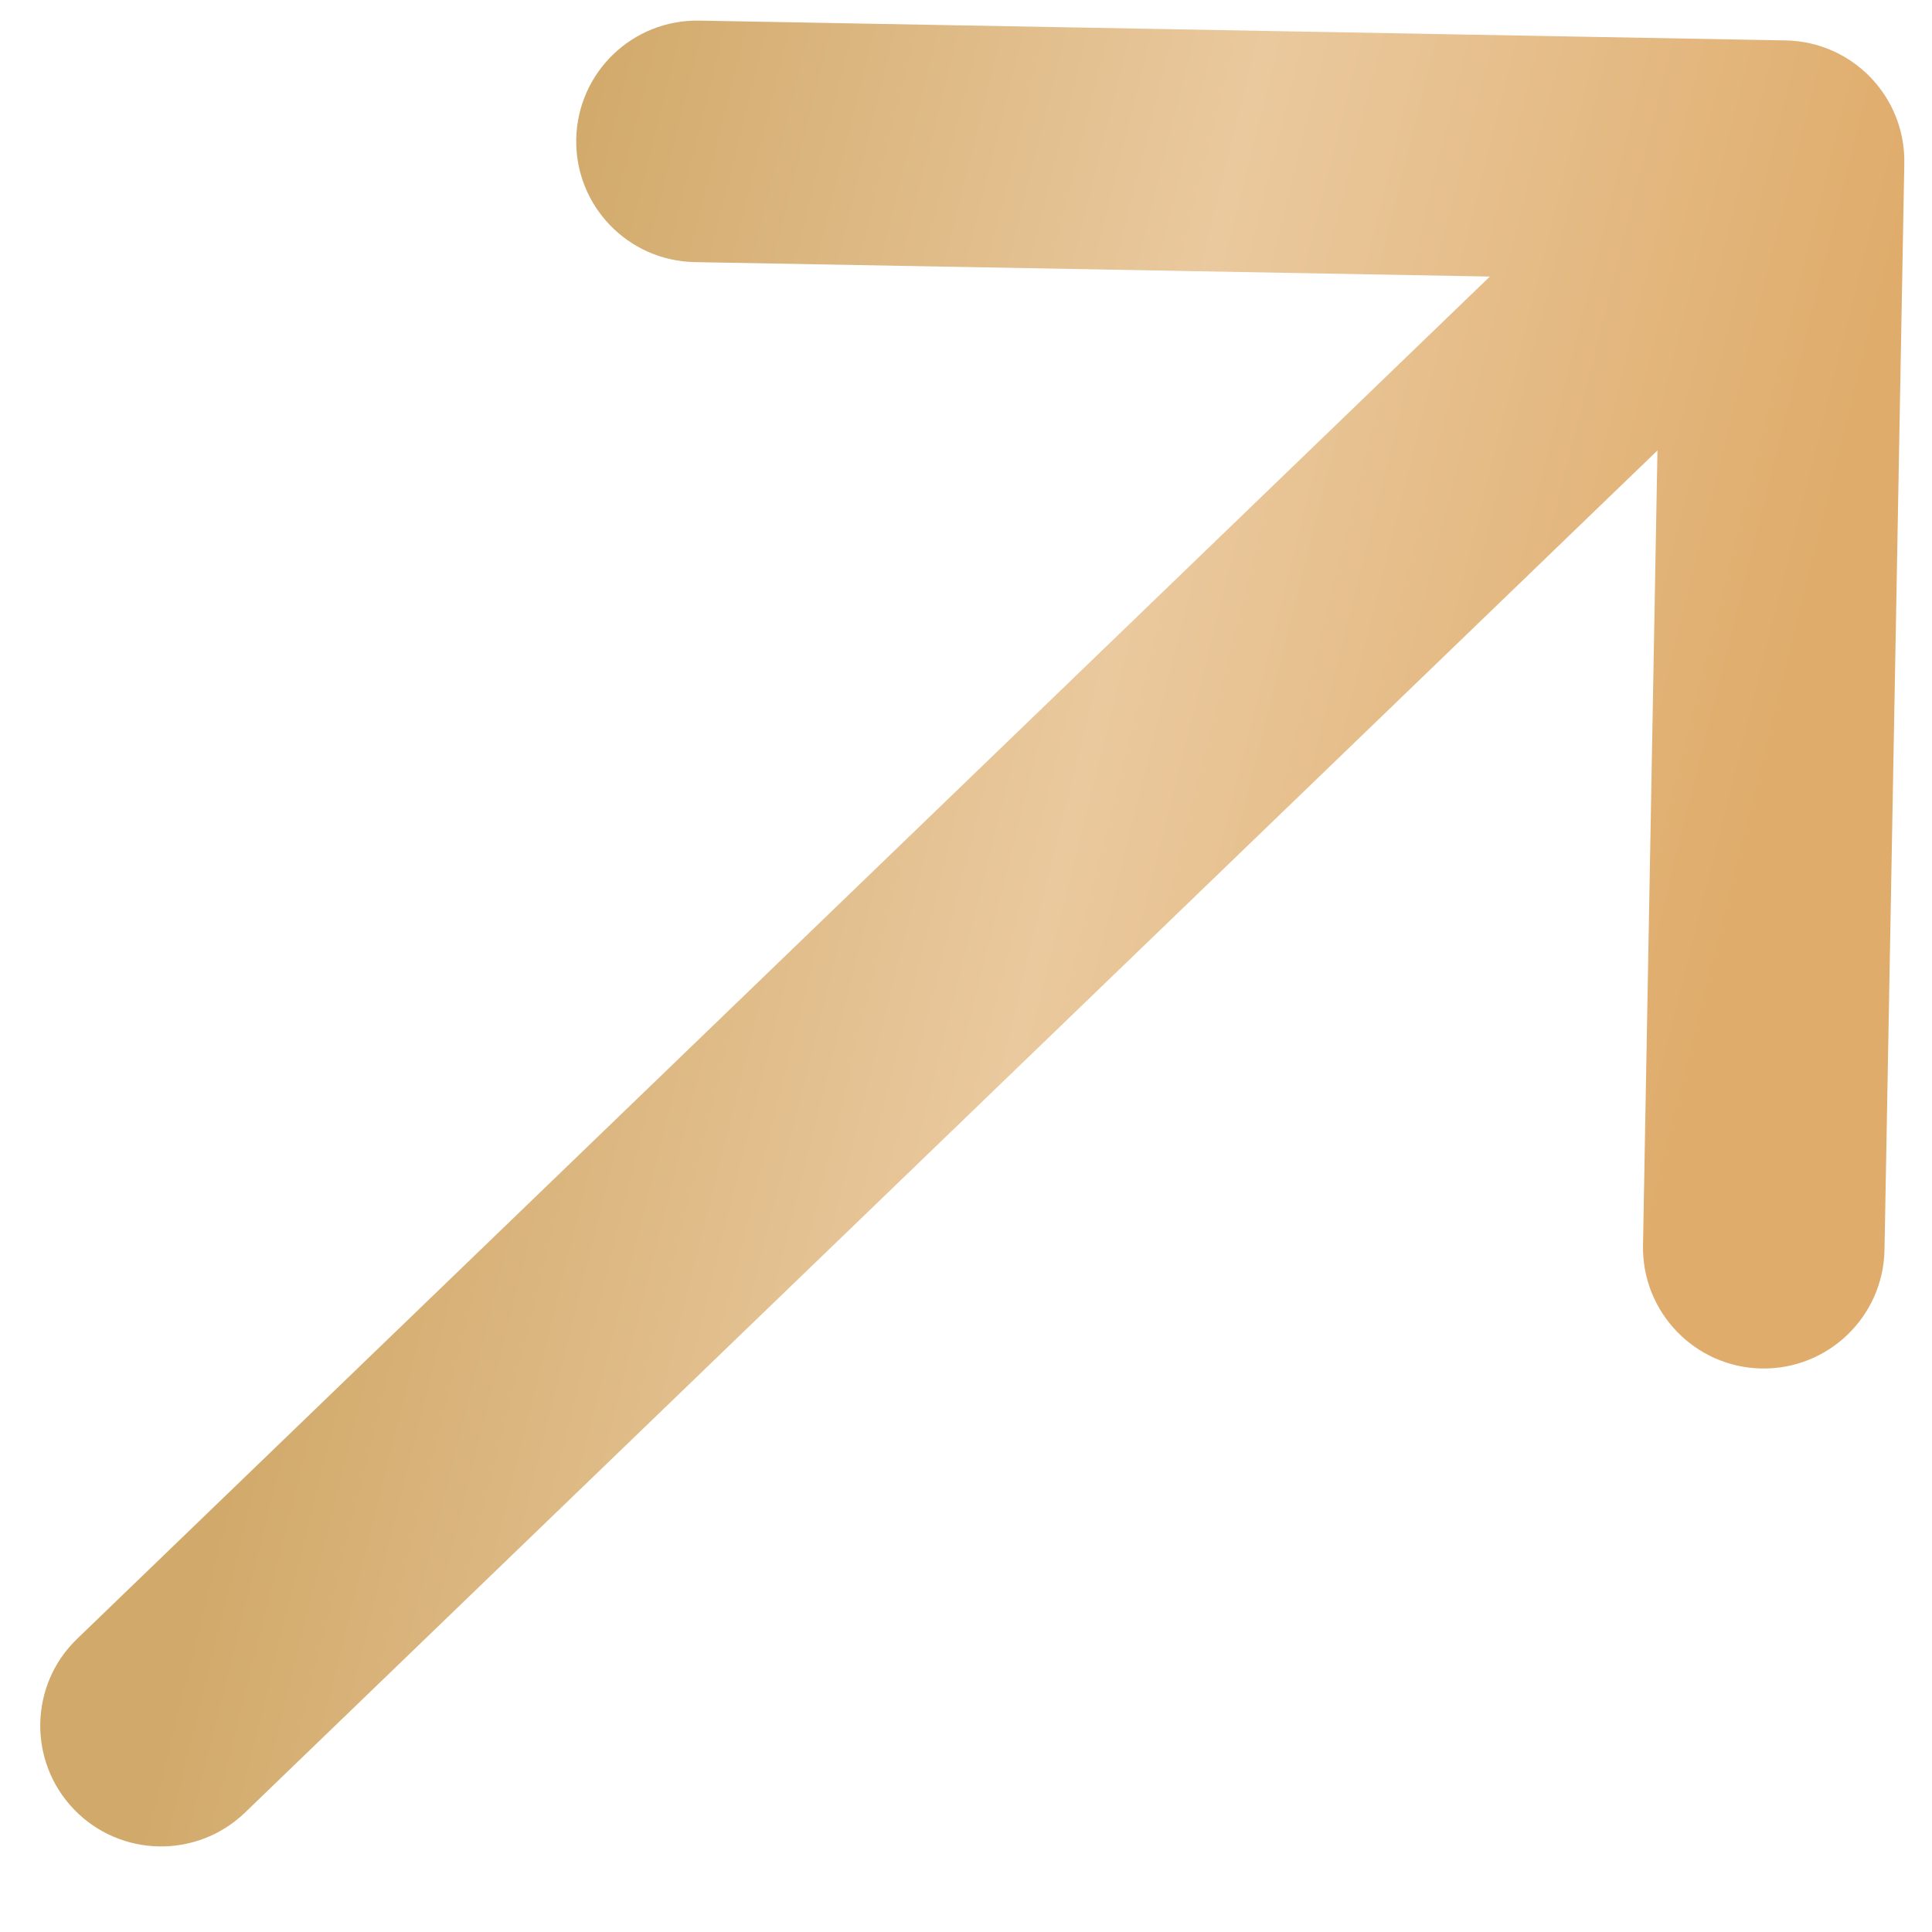 <?xml version="1.0" encoding="UTF-8"?> <svg xmlns="http://www.w3.org/2000/svg" width="12" height="12" viewBox="0 0 12 12" fill="none"><path d="M0.479 10.179C0.181 10.466 0.173 10.941 0.46 11.239C0.748 11.537 1.222 11.546 1.521 11.259L0.479 10.179ZM11.828 1.014C11.835 0.6 11.506 0.259 11.091 0.251L4.343 0.128C3.928 0.121 3.587 0.45 3.579 0.865C3.572 1.279 3.901 1.62 4.315 1.628L10.314 1.737L10.205 7.736C10.198 8.15 10.527 8.492 10.941 8.5C11.356 8.507 11.697 8.178 11.705 7.763L11.828 1.014ZM1.521 11.259L11.598 1.541L10.557 0.461L0.479 10.179L1.521 11.259Z" fill="url(#paint0_linear_1388_5478)"></path><defs><linearGradient id="paint0_linear_1388_5478" x1="1" y1="10.719" x2="9.029" y2="12.721" gradientUnits="userSpaceOnUse"><stop stop-color="#D1A96A"></stop><stop offset="0.5" stop-color="#EAC99E"></stop><stop offset="1" stop-color="#DFAC6B"></stop></linearGradient></defs></svg> 